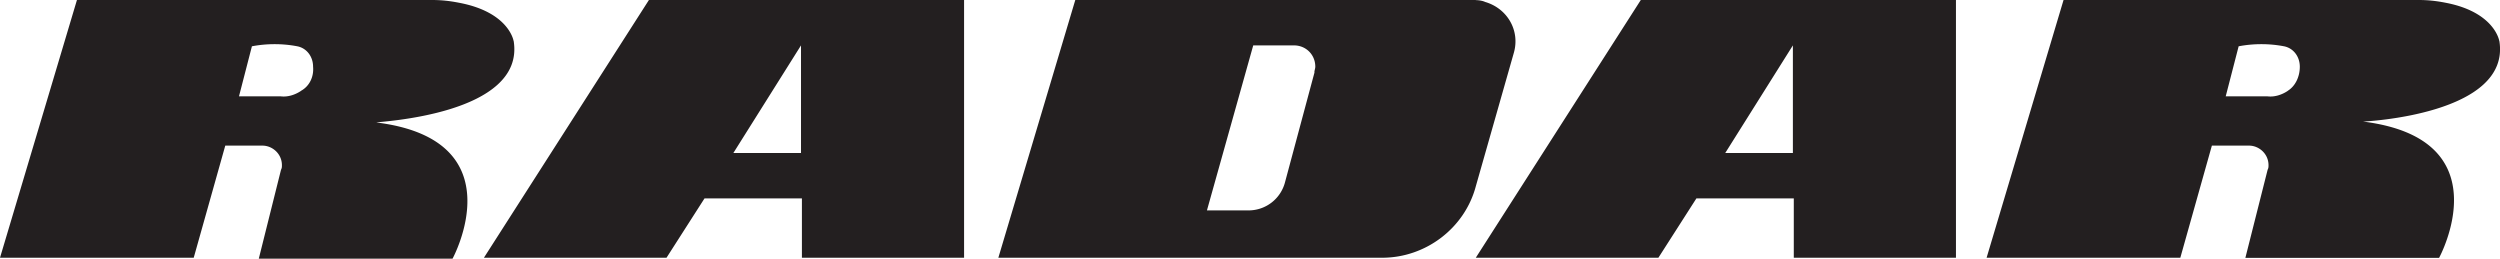 <svg xmlns="http://www.w3.org/2000/svg" id="Layer_1" viewBox="0 0 193.32 20"><defs><style>.cls-1{fill:#231f20}</style></defs><path d="M39.71 3.15S39.35.93 35.48.21C34.77.07 34.12 0 33.41 0H5.95L0 19.93h14.98l2.44-8.67h2.87c.79 0 1.51.65 1.51 1.51 0 .14 0 .22-.07.36l-1.72 6.88h14.98s5.02-9.18-5.88-10.54c.07-.07 11.54-.57 10.61-6.31zM23.29 7.02c-.43.29-1 .5-1.58.43h-3.23l1-3.87c1.15-.22 2.37-.22 3.51 0 .72.14 1.22.79 1.22 1.58.07.79-.29 1.51-.93 1.86zM193.26 3.15S192.9.93 189.1.21c-.71-.14-1.36-.21-2.07-.21h-27.46l-5.95 19.93h14.98l2.44-8.67h2.87c.79 0 1.51.65 1.51 1.51 0 .14 0 .22-.07.36l-1.72 6.81h14.98s5.02-9.18-5.88-10.54c0 0 11.47-.5 10.54-6.24zm-16.34 3.87c-.43.29-1 .5-1.58.43h-3.23l1-3.87c1.15-.22 2.37-.22 3.51 0 .72.14 1.22.79 1.22 1.58s-.36 1.51-.93 1.86zM50.18 0L37.42 19.93h14.12l2.94-4.59h7.53v4.59h12.54V0H50.18zm11.76 11.83h-5.23l5.23-8.32v8.32zM126.88 0l-12.76 19.93h14.12l2.94-4.59h7.53v4.59h12.54V0h-24.37zm11.76 11.83h-5.23l5.23-8.32v8.32zM114.12 0H83.15L77.2 19.93h29.68c3.37 0 6.38-2.29 7.24-5.52l2.94-10.32c.5-1.72-.5-3.44-2.22-3.94-.14-.07-.43-.14-.72-.14zm-12.47 5.59l-2.29 8.53a2.911 2.911 0 01-2.8 2.15h-3.23l3.58-12.76h3.15c.93 0 1.65.72 1.65 1.65 0 .14-.07.29-.07.43z" class="cls-1"/></svg>
